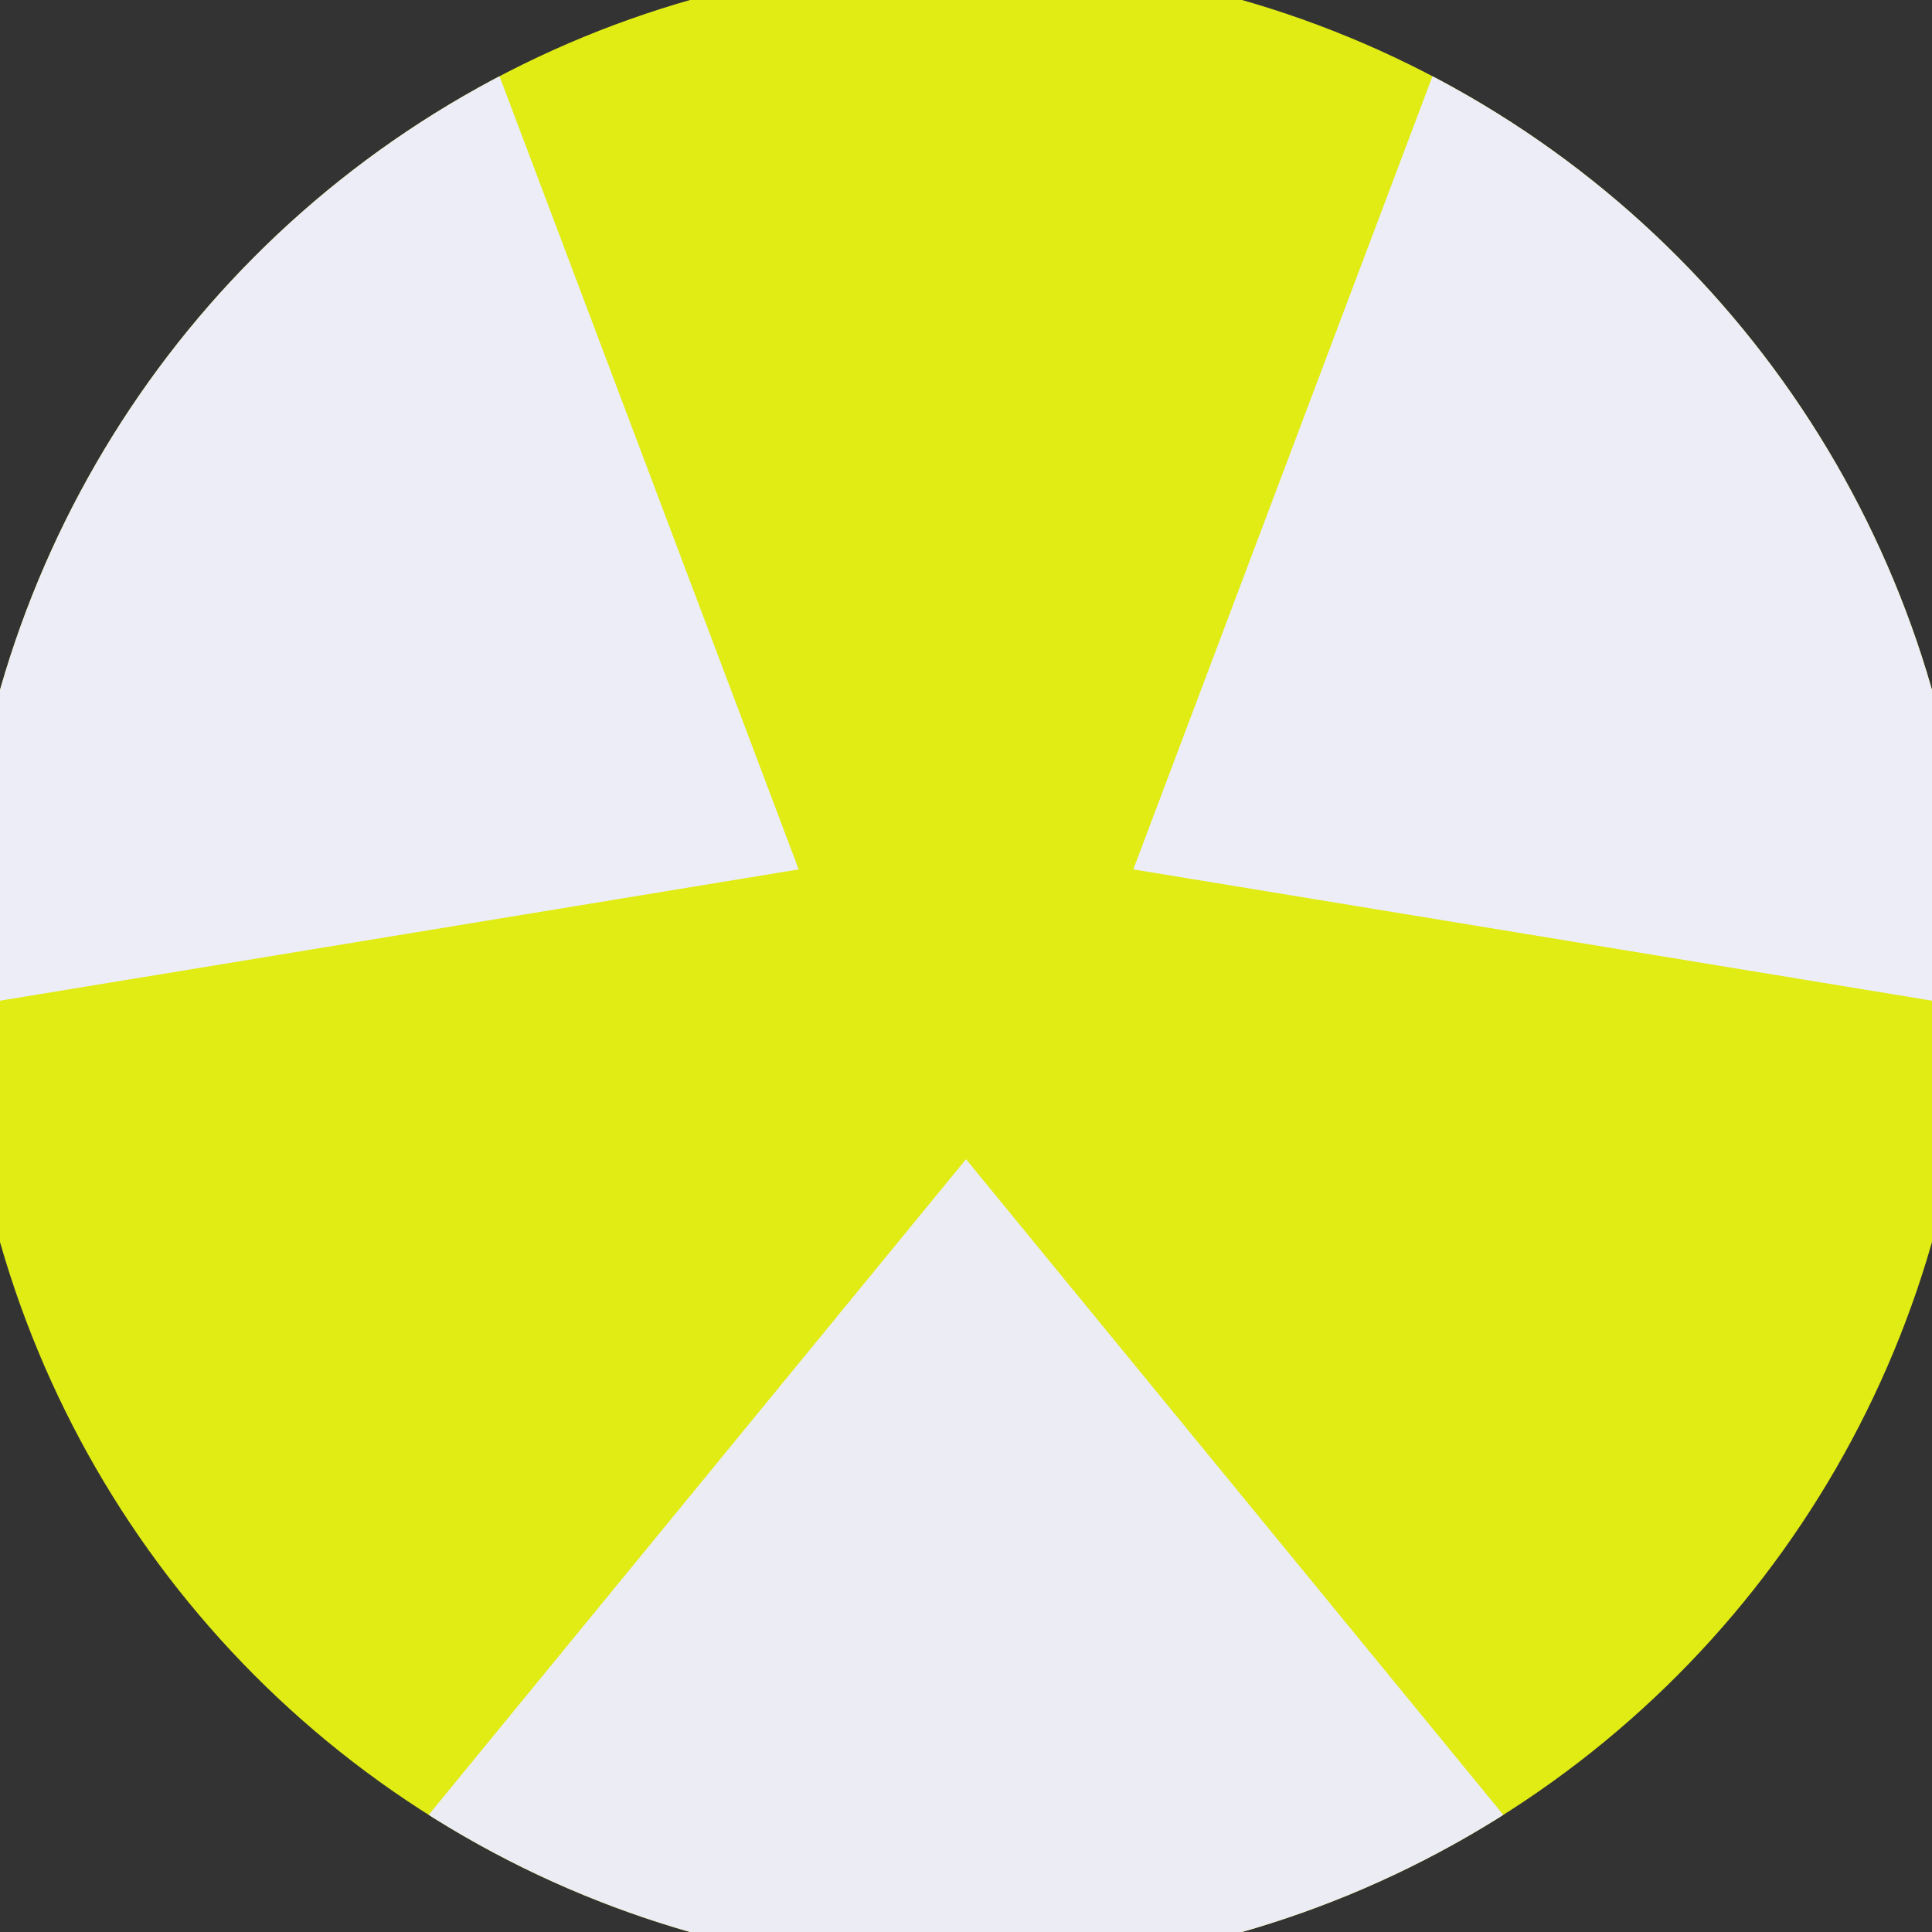 <svg xmlns="http://www.w3.org/2000/svg" width="128" height="128" viewBox="0 0 100 100" shape-rendering="geometricPrecision">
                            <rect x="0" y="0" width="100" height="100" fill="#333333" stroke="none"/>
                            <defs>
                                <clipPath id="clip">
                                    <circle cx="50" cy="50" r="52" />
                                    <!--<rect x="0" y="0" width="100" height="100"/>-->
                                </clipPath>
                            </defs>
                            <g transform="rotate(180 50 50)">
                            <rect x="0" y="0" width="100" height="100" fill="#e0ec14" clip-path="url(#clip)"/><path d="M 108.354 -31.208
                            L -8.354 -31.208
                            L 50 40 Z" fill="#ececf4" clip-path="url(#clip)"/><path d="M 91.151 141.14
                            L 149.506 40.068
                            L 58.66 55 ZM -49.506 40.068
                            L 8.849 141.14
                            L 41.34 55 Z" fill="#ededf7" clip-path="url(#clip)"/></g></svg>